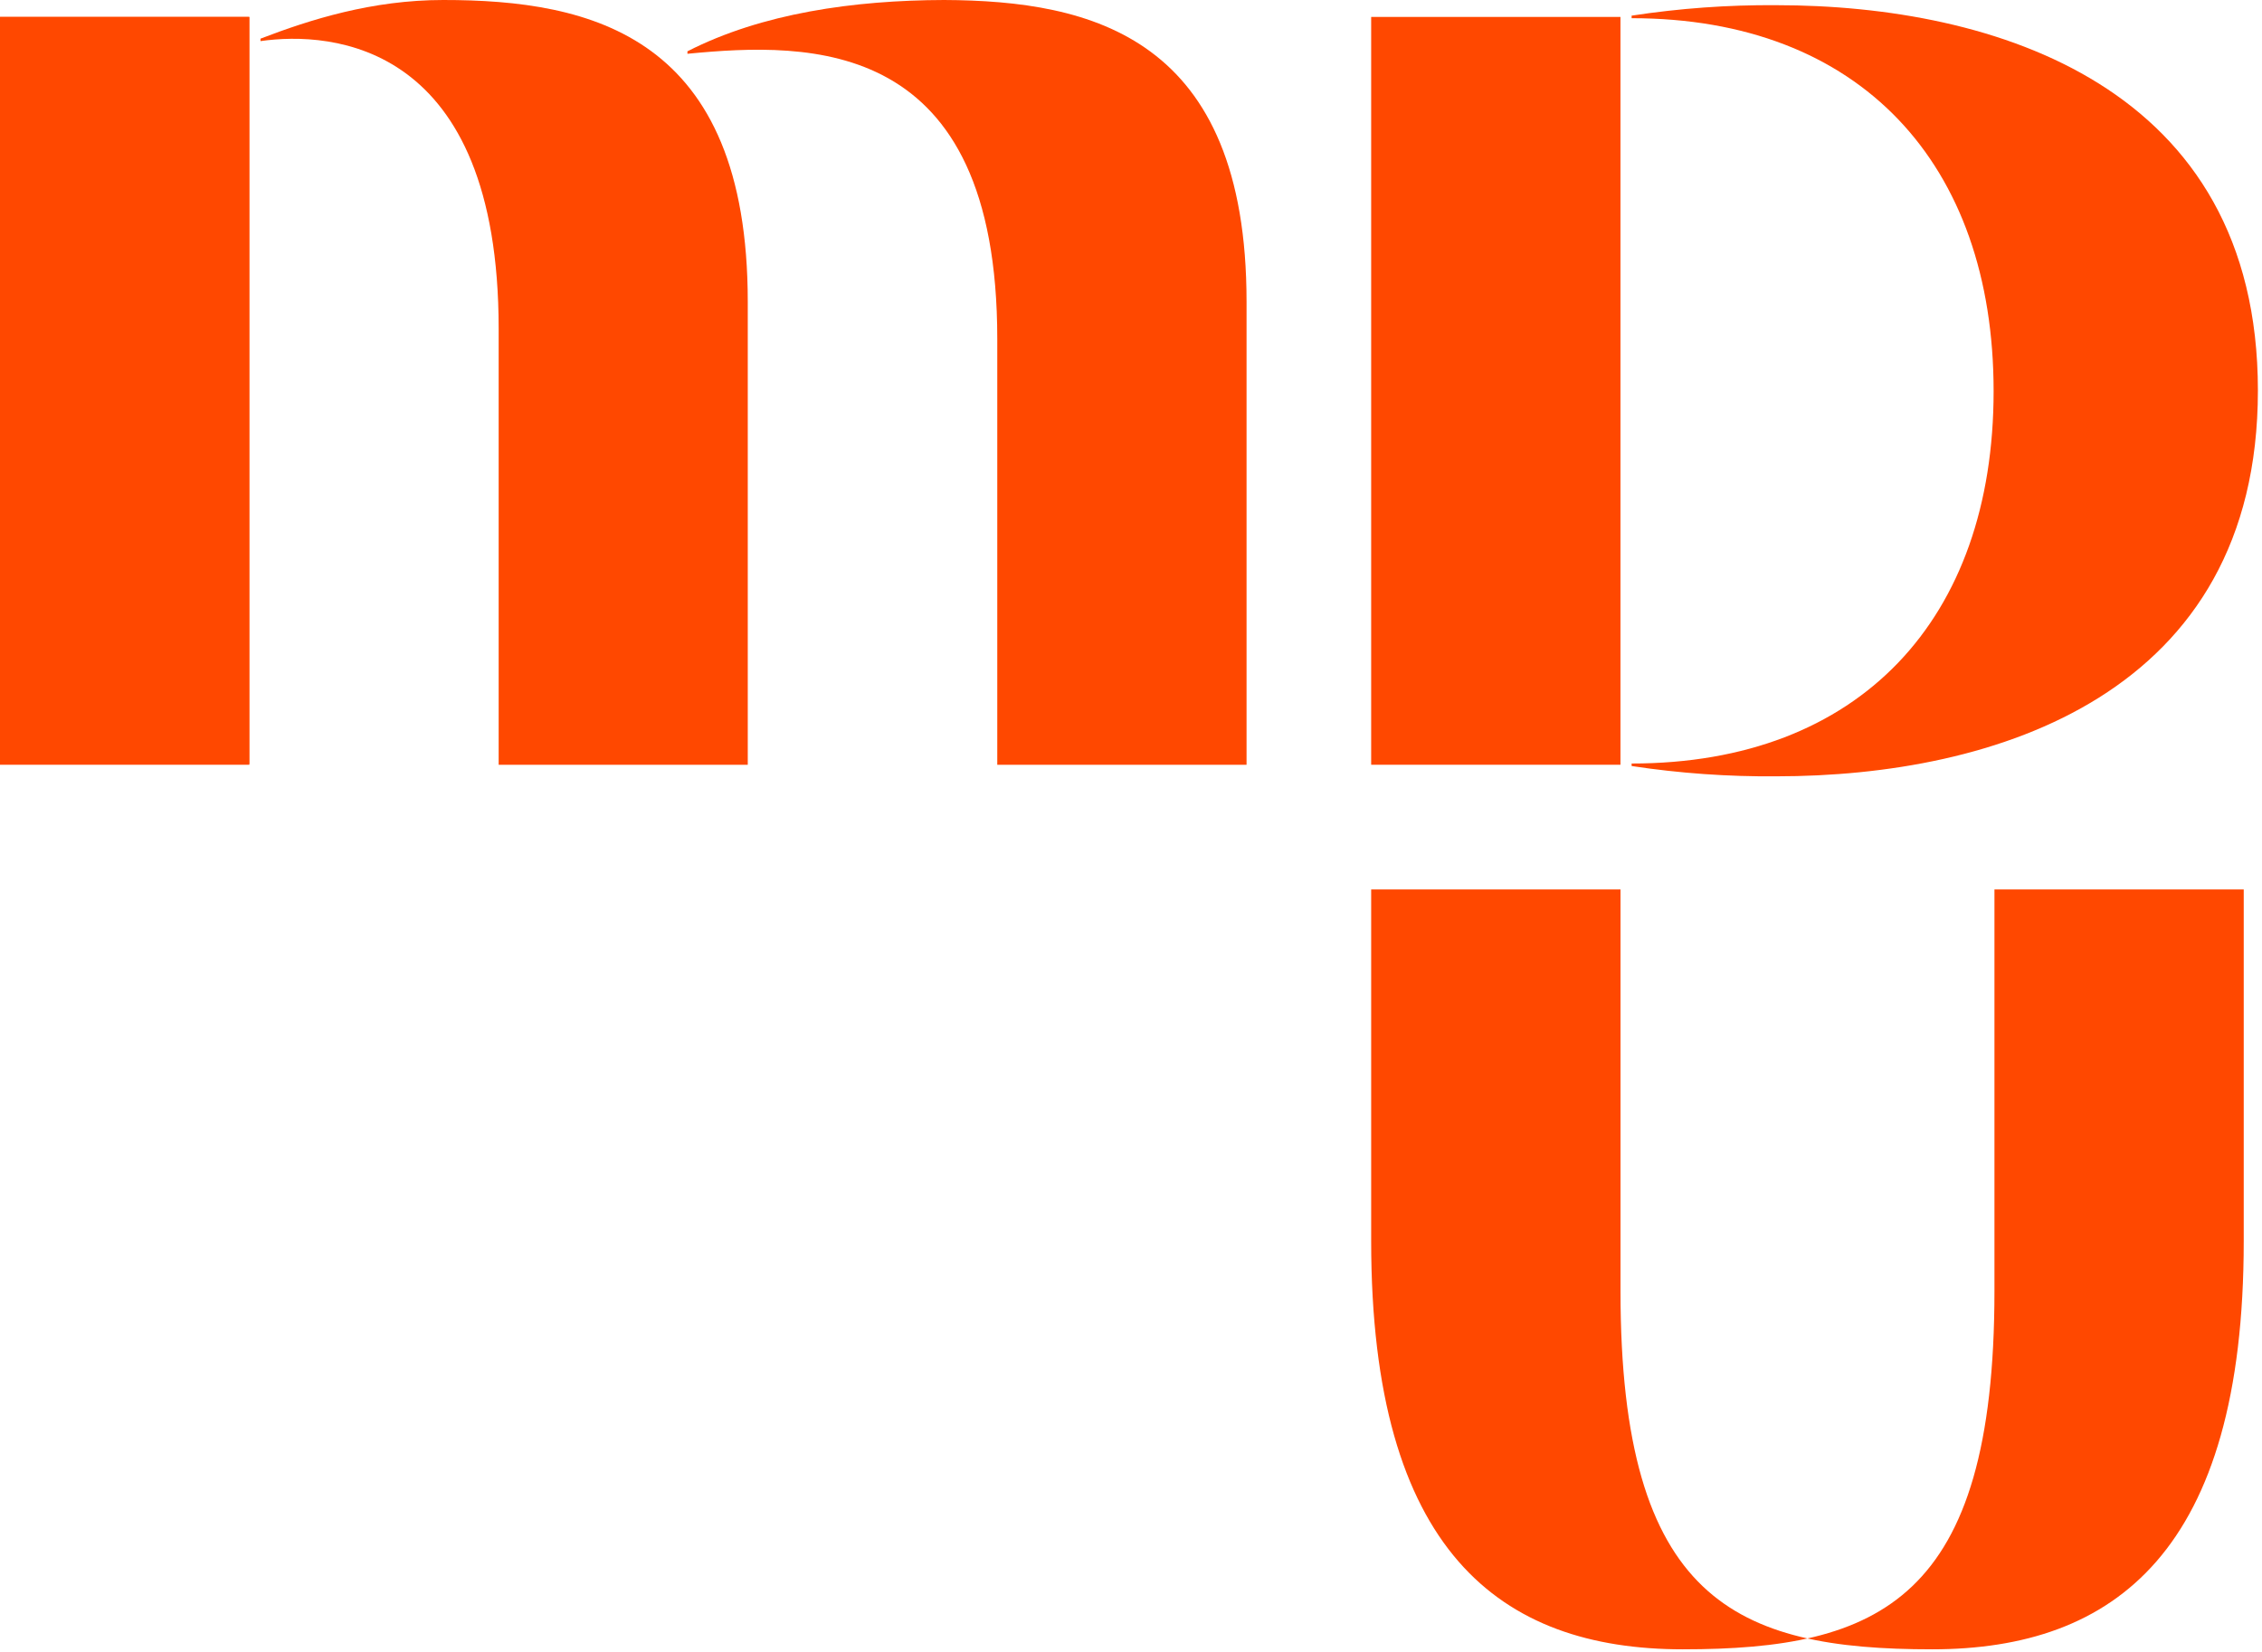 <svg width="215" height="157" viewBox="0 0 215 157" fill="none" xmlns="http://www.w3.org/2000/svg">
<path d="M23.694 1.609H0V72.696H23.694V1.609Z" fill="#FF4800"/>
<path d="M42.127 1.52951e-05C35.381 1.52951e-05 29.517 1.847 24.76 3.674V3.908C31.548 2.938 47.397 4.033 47.397 31.251V72.696H71.074V28.689C71.074 3.402 56.254 -0.008 42.11 1.52951e-05" fill="#FF4800"/>
<path d="M89.732 0C81.16 0.025 72.428 1.254 65.34 4.878V5.112C77.043 3.979 94.789 3.469 94.789 32.2V72.696H118.483V28.685C118.483 3.528 103.809 0.063 89.732 0Z" fill="#FF4800"/>
<path d="M213.264 84.549V117.986C213.264 147.406 201.034 156.781 183.643 156.781C164.99 156.781 154.026 152.145 154.026 122.725V84.549H130.328V117.986C130.328 147.406 142.558 156.781 159.949 156.781C178.602 156.781 189.57 152.145 189.57 122.725V84.549H213.264Z" fill="#FF4800"/>
<path d="M154.022 1.609H130.328V72.696H154.022V1.609Z" fill="#FF4800"/>
<path d="M155.084 72.578C176.759 72.578 189.49 58.832 189.49 37.186C189.49 15.54 176.768 1.73 155.084 1.73V1.488C159.635 0.791 164.235 0.458 168.839 0.493C189.561 0.493 214.61 8.158 214.61 37.119C214.61 66.079 189.57 73.795 168.847 73.795C164.241 73.835 159.638 73.508 155.084 72.817V72.578Z" fill="#FF4800"/>
<path d="M23.694 72.696V1.609H0" fill="#FF4800"/>
</svg>
